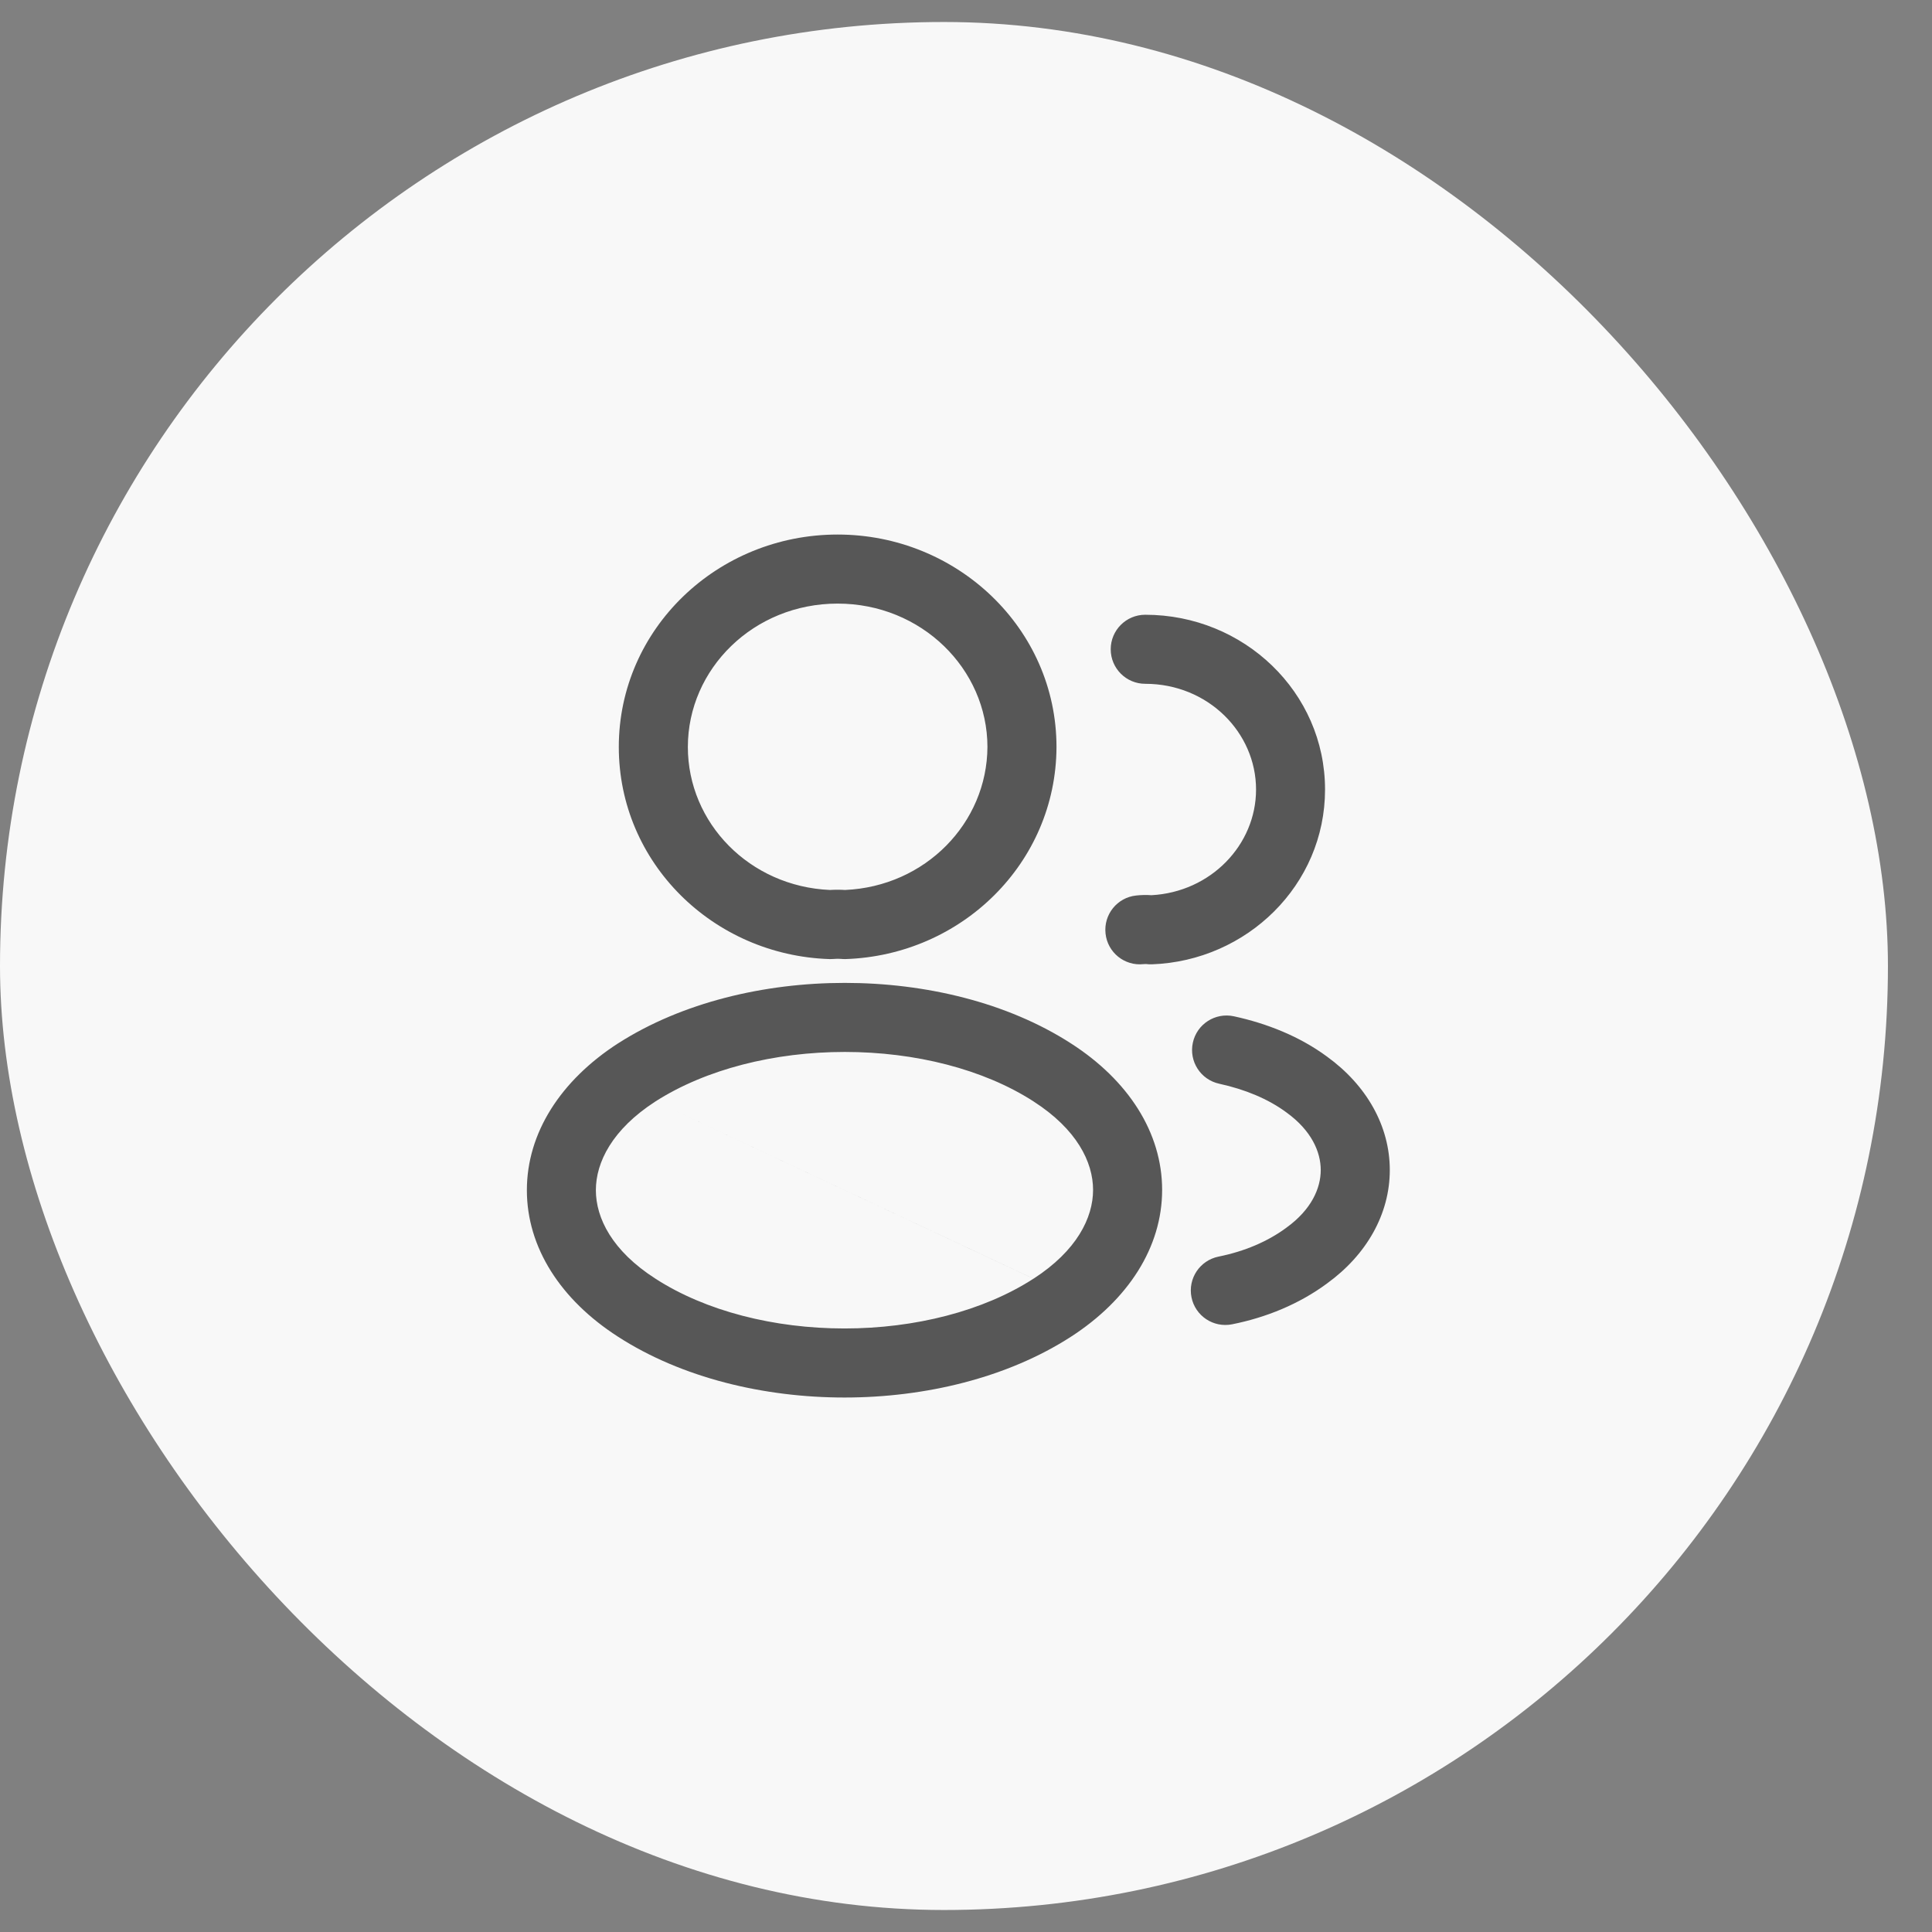 <svg width="31" height="31" viewBox="0 0 31 31" fill="none" xmlns="http://www.w3.org/2000/svg">
<rect x="0" y="0" width="31" height="31" fill="#808080" stroke="none"/>
<rect y="0.353" width="30.293" height="30.294" rx="15.147" fill="#F8F8F8"/>
<path fill-rule="evenodd" clip-rule="evenodd" d="M11.037 11.986C11.037 10.734 12.09 9.685 13.44 9.685C14.785 9.685 15.843 10.734 15.844 11.985C15.838 13.206 14.847 14.224 13.559 14.28C13.48 14.275 13.396 14.275 13.317 14.28C12.027 14.224 11.037 13.205 11.037 11.986ZM13.44 8.577C11.514 8.577 9.929 10.088 9.929 11.986C9.929 13.845 11.442 15.328 13.309 15.389C13.331 15.389 13.354 15.389 13.376 15.387C13.418 15.383 13.464 15.383 13.494 15.386C13.518 15.389 13.541 15.389 13.565 15.389C15.433 15.328 16.944 13.845 16.952 11.989V11.986C16.952 10.087 15.36 8.577 13.44 8.577ZM18.376 9.864C18.07 9.864 17.822 10.112 17.822 10.418C17.822 10.724 18.07 10.972 18.376 10.972C19.38 10.972 20.154 11.751 20.154 12.669C20.154 13.557 19.427 14.313 18.476 14.364C18.394 14.358 18.31 14.36 18.23 14.369C17.926 14.401 17.706 14.674 17.739 14.979C17.771 15.283 18.044 15.503 18.349 15.47C18.372 15.468 18.389 15.469 18.396 15.469C18.425 15.473 18.454 15.474 18.483 15.473C20.007 15.418 21.261 14.201 21.261 12.669C21.261 11.105 19.957 9.864 18.376 9.864ZM13.555 15.771C14.844 15.771 16.162 16.083 17.184 16.742C18.103 17.332 18.647 18.172 18.647 19.093C18.647 20.013 18.103 20.854 17.185 21.448L17.185 21.448C16.16 22.11 14.84 22.424 13.55 22.424C12.261 22.424 10.941 22.11 9.916 21.448C8.997 20.857 8.454 20.018 8.454 19.097C8.454 18.177 8.997 17.336 9.916 16.742L9.918 16.741C10.946 16.083 12.266 15.771 13.555 15.771ZM10.516 17.674C9.823 18.122 9.561 18.65 9.561 19.097C9.561 19.545 9.823 20.072 10.516 20.516L10.517 20.517C11.324 21.038 12.422 21.316 13.55 21.316C14.678 21.316 15.777 21.038 16.583 20.517L10.516 17.674ZM10.516 17.674C11.327 17.155 12.427 16.879 13.555 16.879C14.684 16.879 15.781 17.155 16.584 17.673L16.585 17.674C17.277 18.119 17.539 18.645 17.539 19.093C17.539 19.54 17.277 20.069 16.584 20.517L10.516 17.674ZM19.799 16.307C19.5 16.242 19.205 16.431 19.14 16.73C19.075 17.029 19.264 17.324 19.563 17.389C19.979 17.48 20.348 17.633 20.638 17.847L20.638 17.847L20.642 17.85C21.042 18.139 21.192 18.481 21.192 18.774C21.192 19.067 21.042 19.409 20.642 19.698L20.642 19.698L20.637 19.702C20.339 19.922 19.965 20.08 19.552 20.163C19.252 20.224 19.058 20.515 19.118 20.815C19.178 21.115 19.47 21.309 19.77 21.249C20.316 21.14 20.846 20.925 21.294 20.593C21.931 20.131 22.3 19.477 22.3 18.774C22.3 18.071 21.931 17.416 21.293 16.954C20.851 16.628 20.328 16.422 19.799 16.307Z" fill="#575757"/>
</svg>
